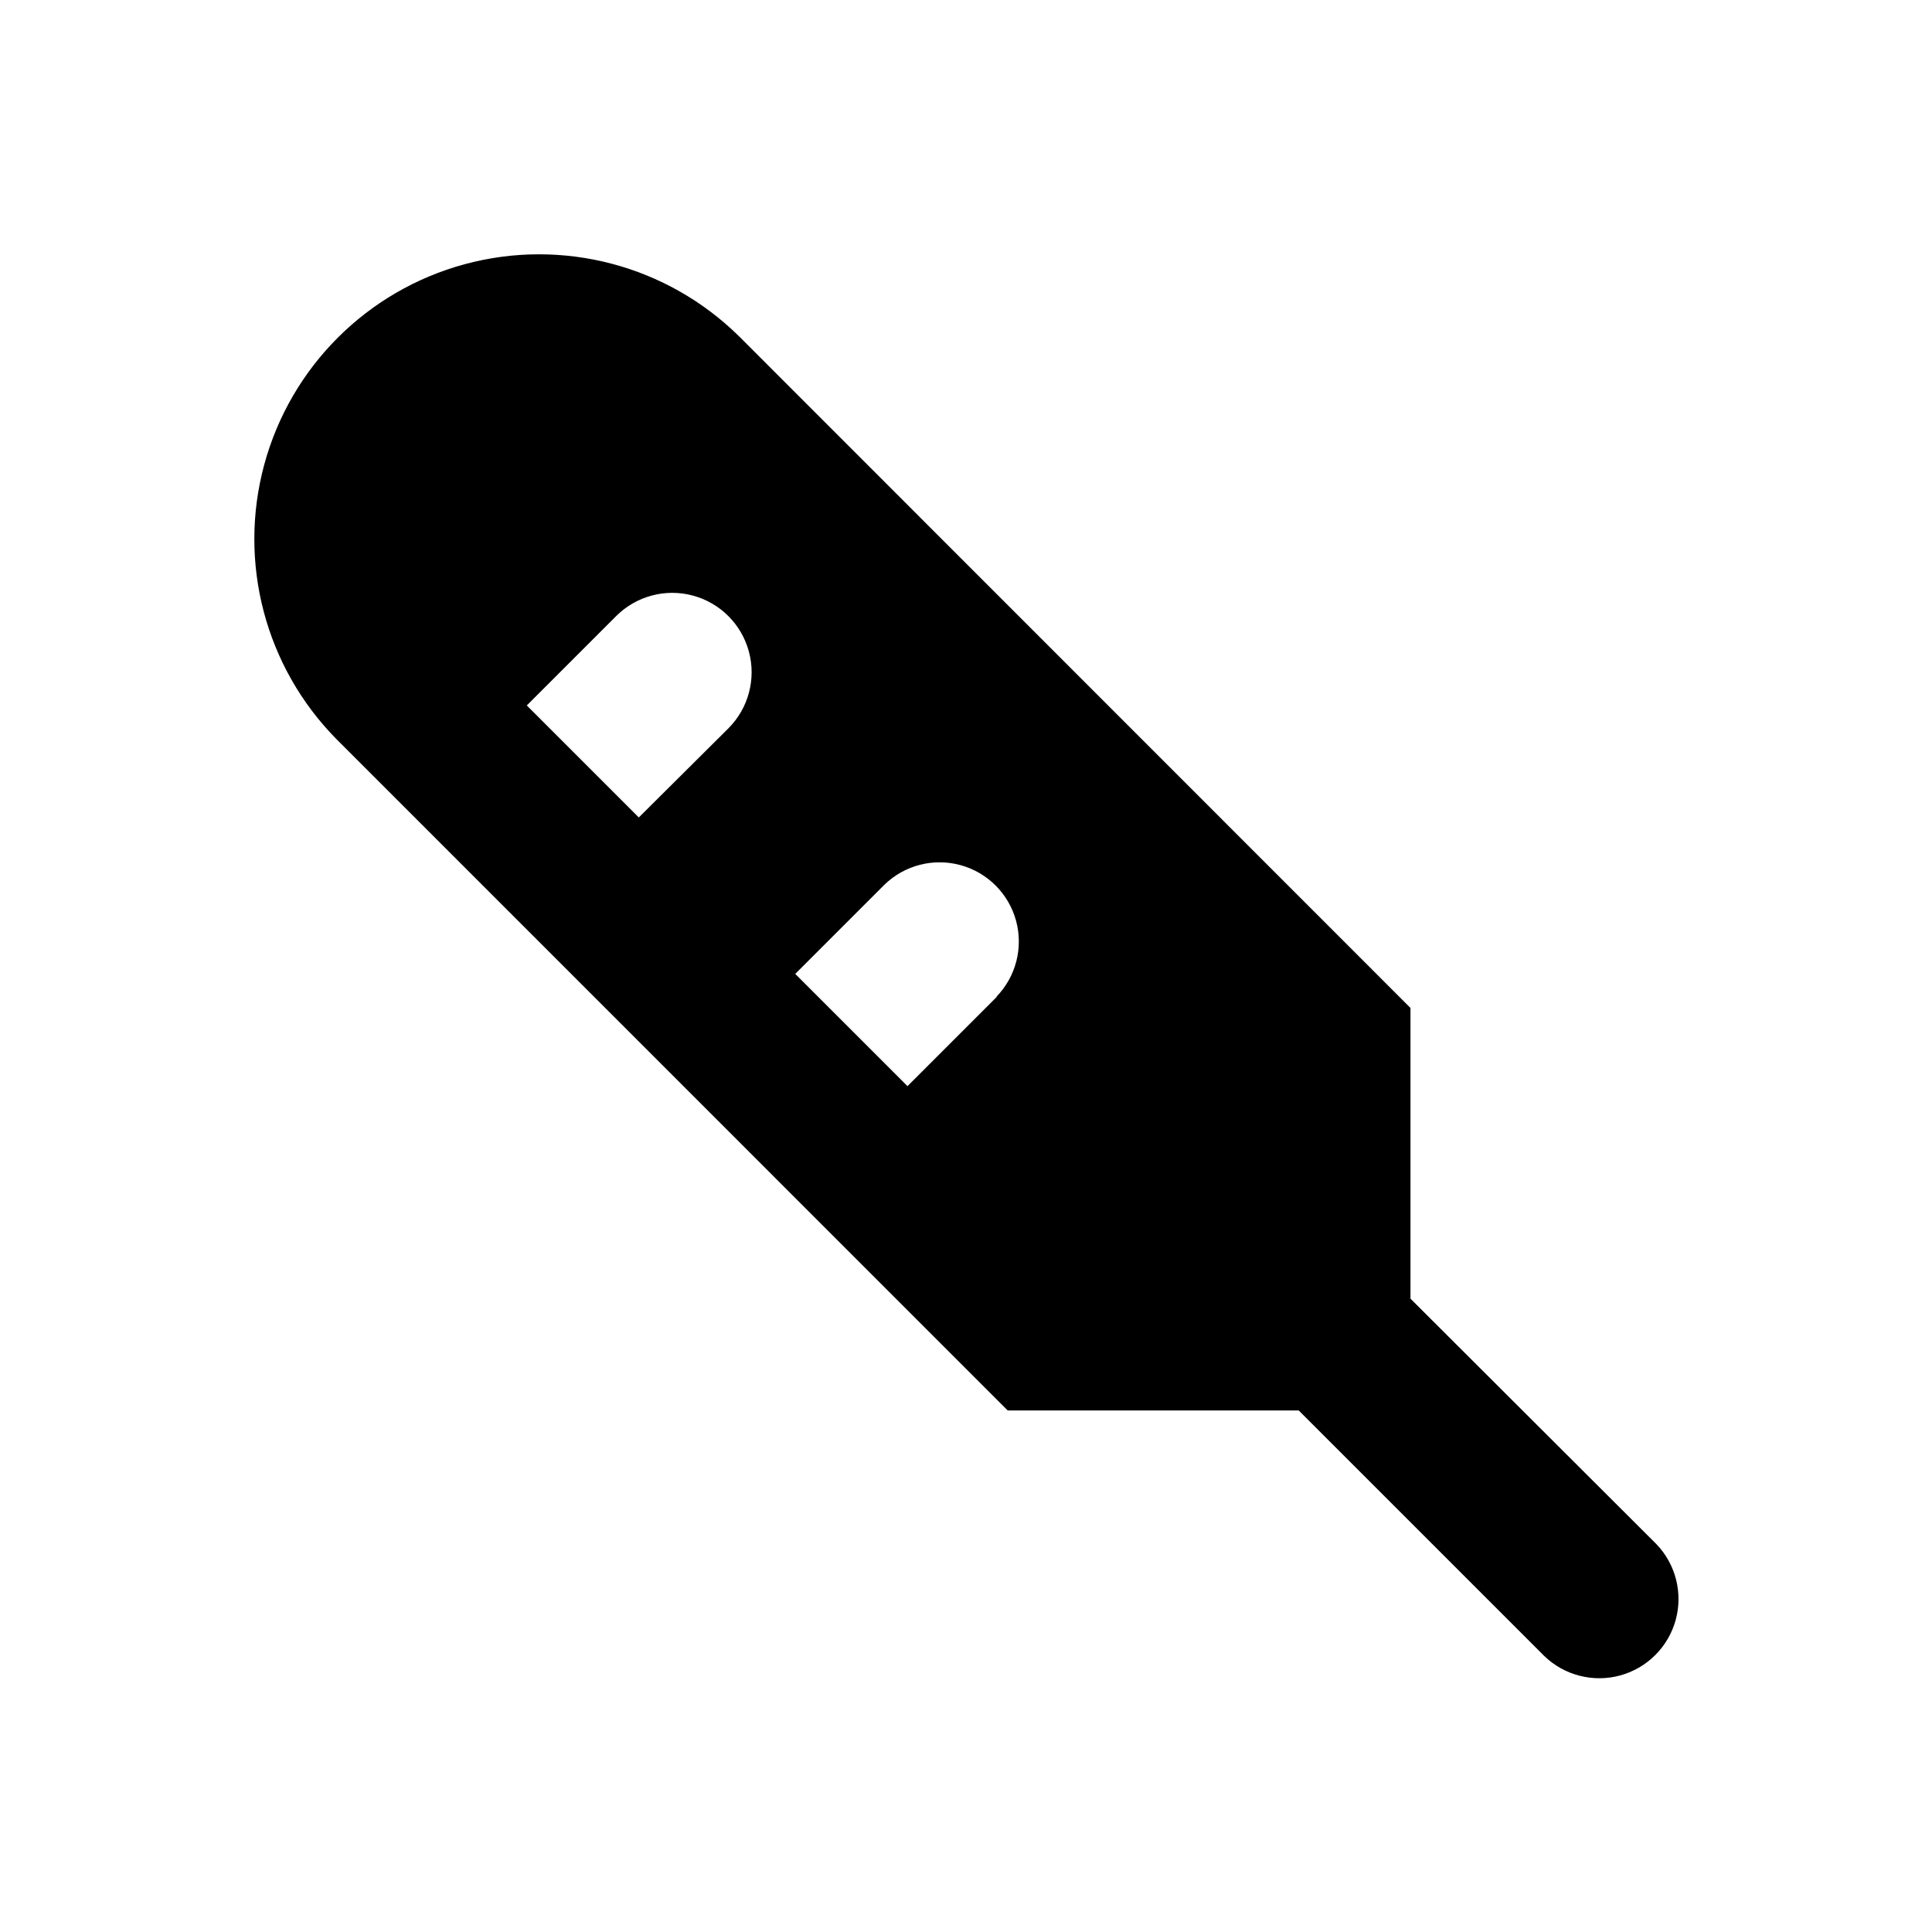 <?xml version="1.0" encoding="UTF-8"?>
<!-- Uploaded to: ICON Repo, www.iconrepo.com, Generator: ICON Repo Mixer Tools -->
<svg fill="#000000" width="800px" height="800px" version="1.1" viewBox="144 144 512 512" xmlns="http://www.w3.org/2000/svg">
 <path d="m517.79 488.16v-77.039l-177.89-177.95c-19.102-18.867-46.793-26.164-72.715-19.164-25.918 7.004-46.168 27.254-53.172 53.172-7 25.922 0.297 53.613 19.164 72.715l177.87 177.89h77.121l65.074 65.074h0.004c5.332 5.152 12.984 7.106 20.133 5.148 7.148-1.961 12.734-7.547 14.695-14.695 1.957-7.148 0.004-14.805-5.148-20.137zm-180.76-151.14-23.742 23.613-29.684-29.68 23.68-23.68c5.312-5.312 13.059-7.391 20.316-5.445 7.258 1.945 12.926 7.613 14.871 14.875 1.945 7.258-0.129 15-5.441 20.316zm71.141 71.141-23.68 23.68-29.746-29.746 23.68-23.68c5.332-5.148 12.984-7.106 20.133-5.144 7.152 1.961 12.734 7.547 14.695 14.695 1.961 7.148 0.004 14.801-5.144 20.133z"/>
</svg>